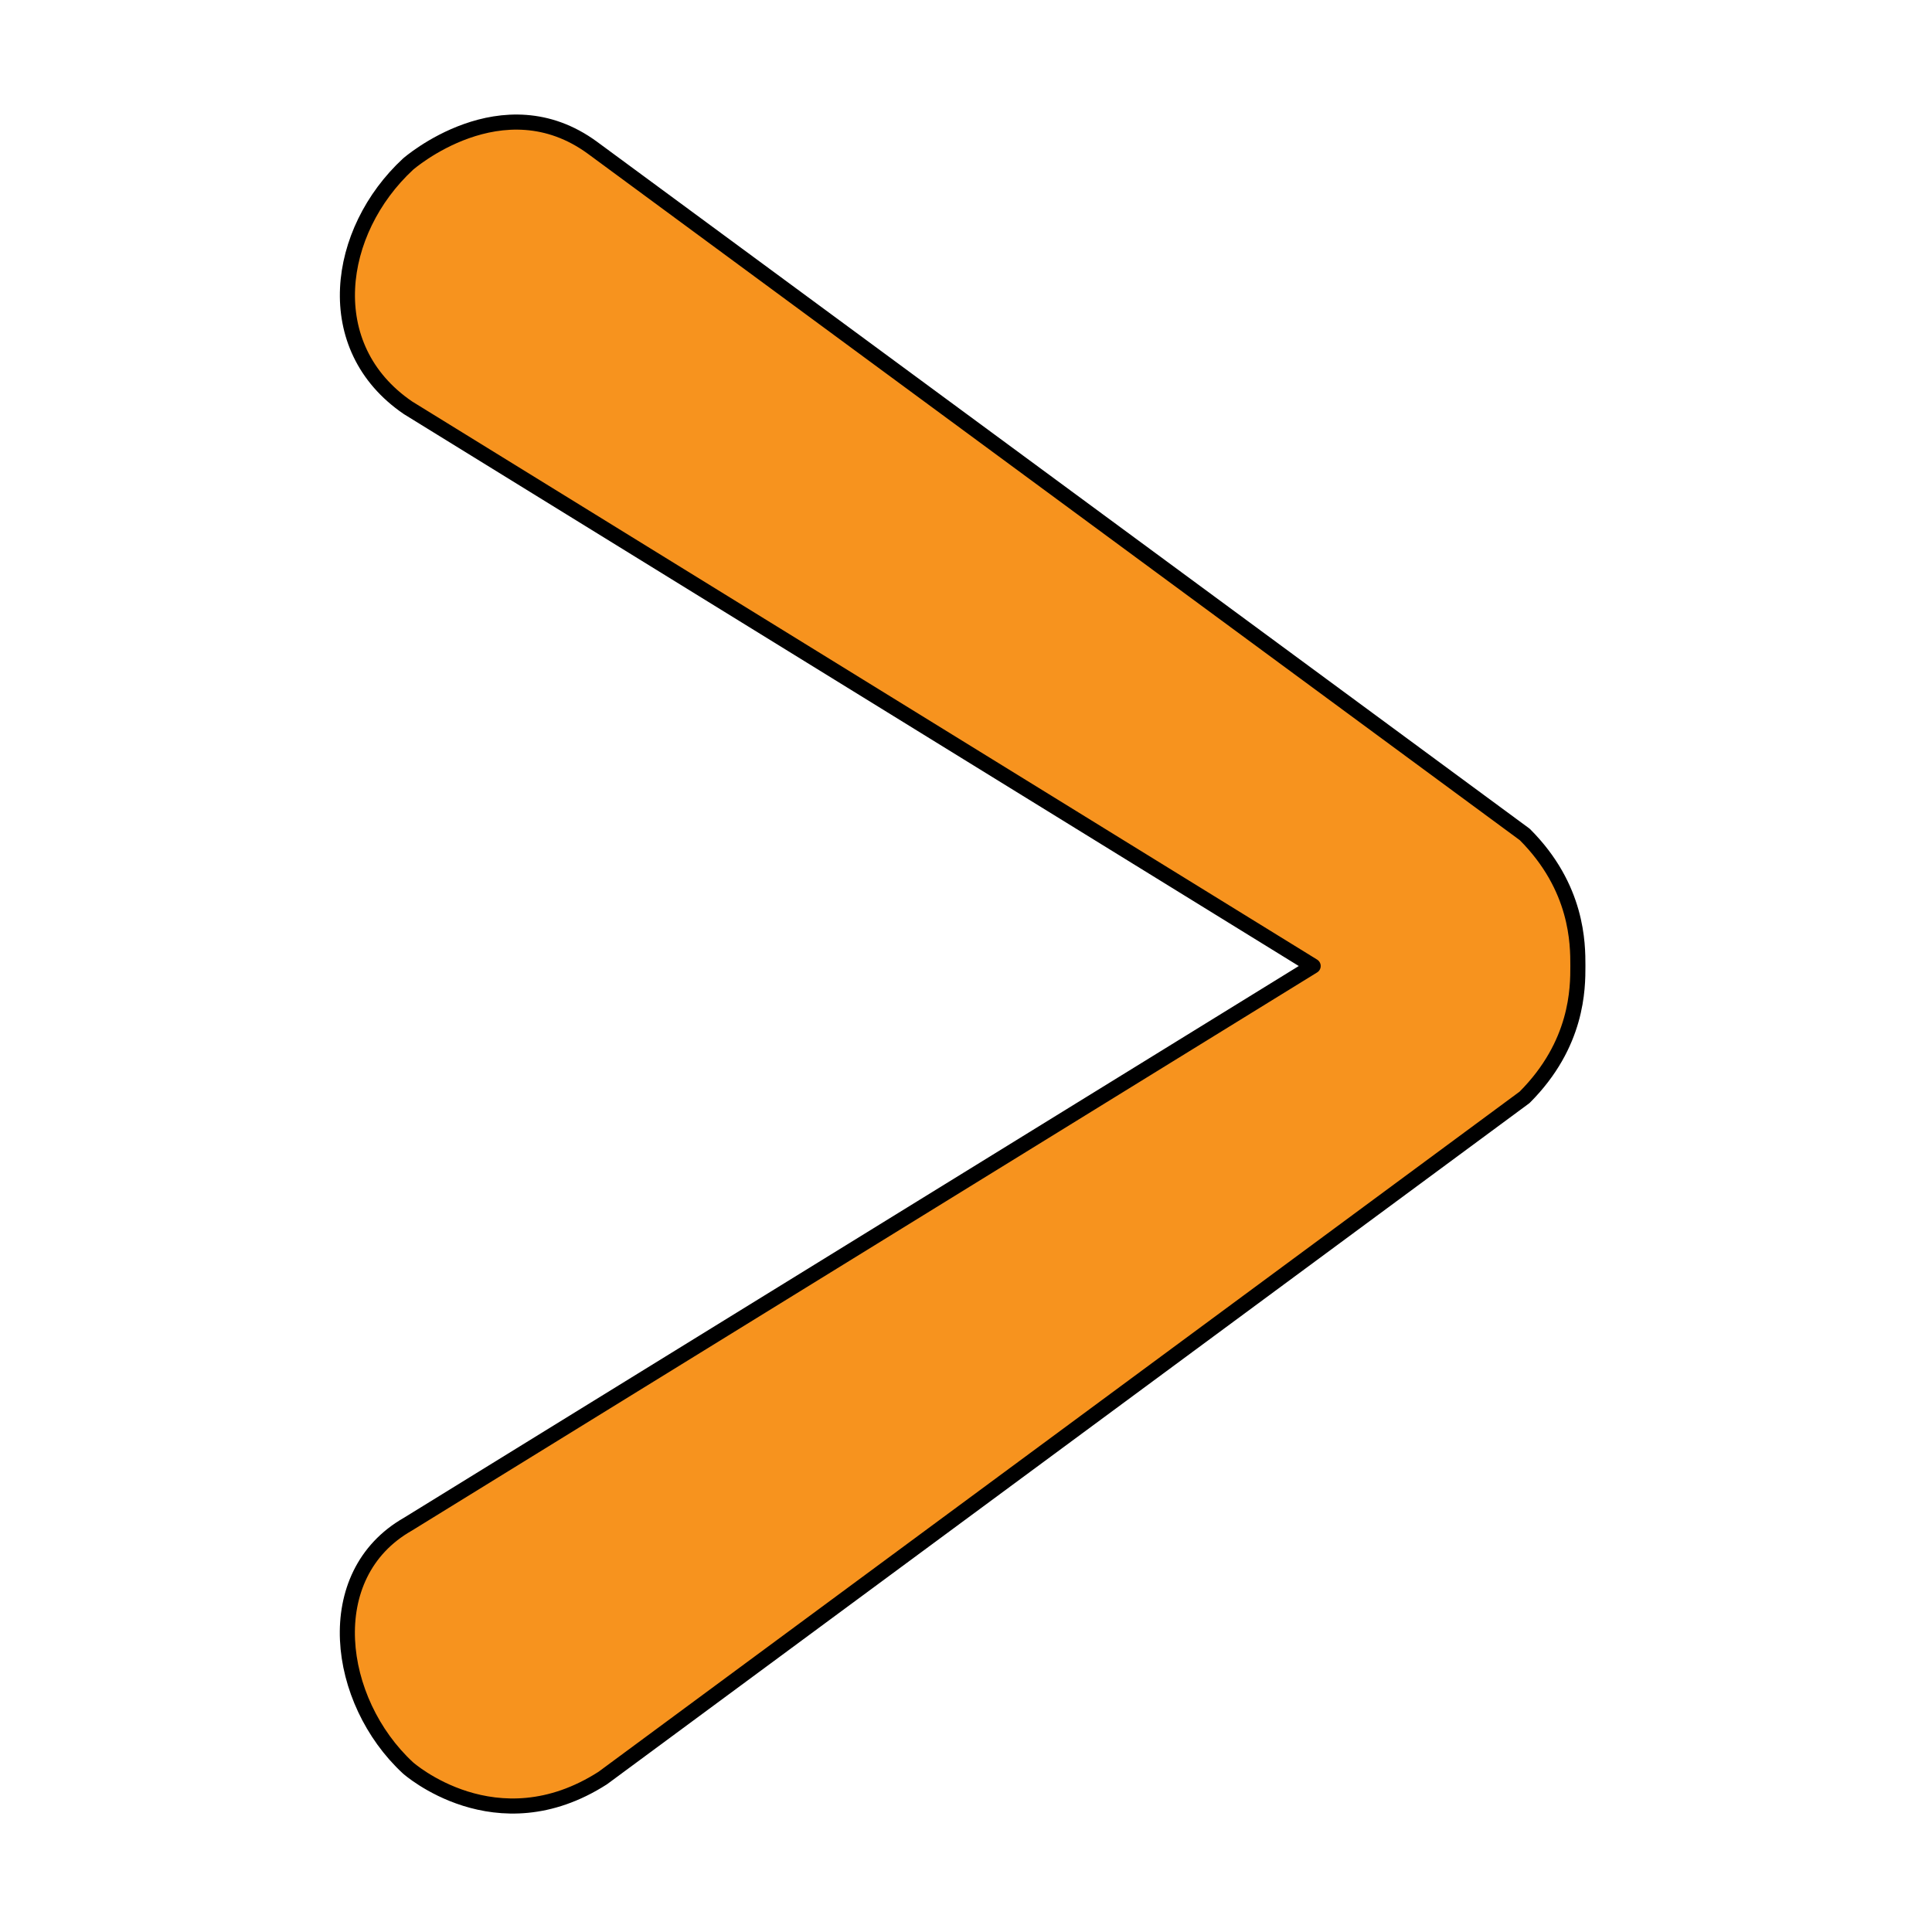 <?xml version="1.0" encoding="utf-8"?>
<!-- Generator: Adobe Illustrator 15.0.2, SVG Export Plug-In . SVG Version: 6.00 Build 0)  -->
<!DOCTYPE svg PUBLIC "-//W3C//DTD SVG 1.1//EN" "http://www.w3.org/Graphics/SVG/1.1/DTD/svg11.dtd">
<svg version="1.1" id="Next_1_" xmlns="http://www.w3.org/2000/svg" xmlns:xlink="http://www.w3.org/1999/xlink" x="0px" y="0px"
	 width="640px" height="640px" viewBox="0 0 640 640" enable-background="new 0 0 640 640" xml:space="preserve">
<path id="Body" fill="#F7931E" stroke="#000000" stroke-width="5" stroke-linecap="round" stroke-linejoin="round" stroke-miterlimit="10" d="
	M505.101,276.432L196.333,49c-29.93-22.002-61.16,5.366-61.16,5.366c-23.921,22.166-29.506,60.634,0,80.731L435,320.006
	L135.138,504.899c-29.471,16.768-23.922,58.582,0,80.73c0,0,29.164,26.039,64.529,3.37L505.03,363.514
	c17.662-17.662,17.662-36.181,17.662-43.541C522.692,312.667,522.692,294.024,505.101,276.432z"/>
<radialGradient id="Gradient_1_" cx="239.544" cy="320.022" r="288.95" gradientUnits="userSpaceOnUse">
	<stop  offset="0" style="stop-color:#FBB03B"/>
	<stop  offset="0.422" style="stop-color:#FAAE3B;stop-opacity:0.768"/>
	<stop  offset="0.574" style="stop-color:#F7A73A;stop-opacity:0.684"/>
	<stop  offset="0.683" style="stop-color:#F29B39;stop-opacity:0.625"/>
	<stop  offset="0.77" style="stop-color:#EB8B37;stop-opacity:0.576"/>
	<stop  offset="0.845" style="stop-color:#E27535;stop-opacity:0.535"/>
	<stop  offset="0.912" style="stop-color:#D65932;stop-opacity:0.498"/>
	<stop  offset="0.971" style="stop-color:#C93A2F;stop-opacity:0.466"/>
	<stop  offset="1" style="stop-color:#C1272D;stop-opacity:0.45"/>
</radialGradient>
<path id="Gradient" display="none" fill="url(#Gradient_1_)" stroke="#000000" stroke-width="5" stroke-linecap="round" stroke-linejoin="round" stroke-miterlimit="10" d="
	M505.101,276.432L196.333,49c-29.93-22.002-61.16,5.366-61.16,5.366c-23.921,22.166-29.506,60.634,0,80.731L435,320.006
	L135.138,504.899c-29.471,16.768-23.922,58.582,0,80.73c0,0,29.164,26.039,64.529,3.37L505.03,363.514
	c17.662-17.662,17.662-36.181,17.662-43.541C522.692,312.667,522.692,294.024,505.101,276.432z"/>
</svg>
